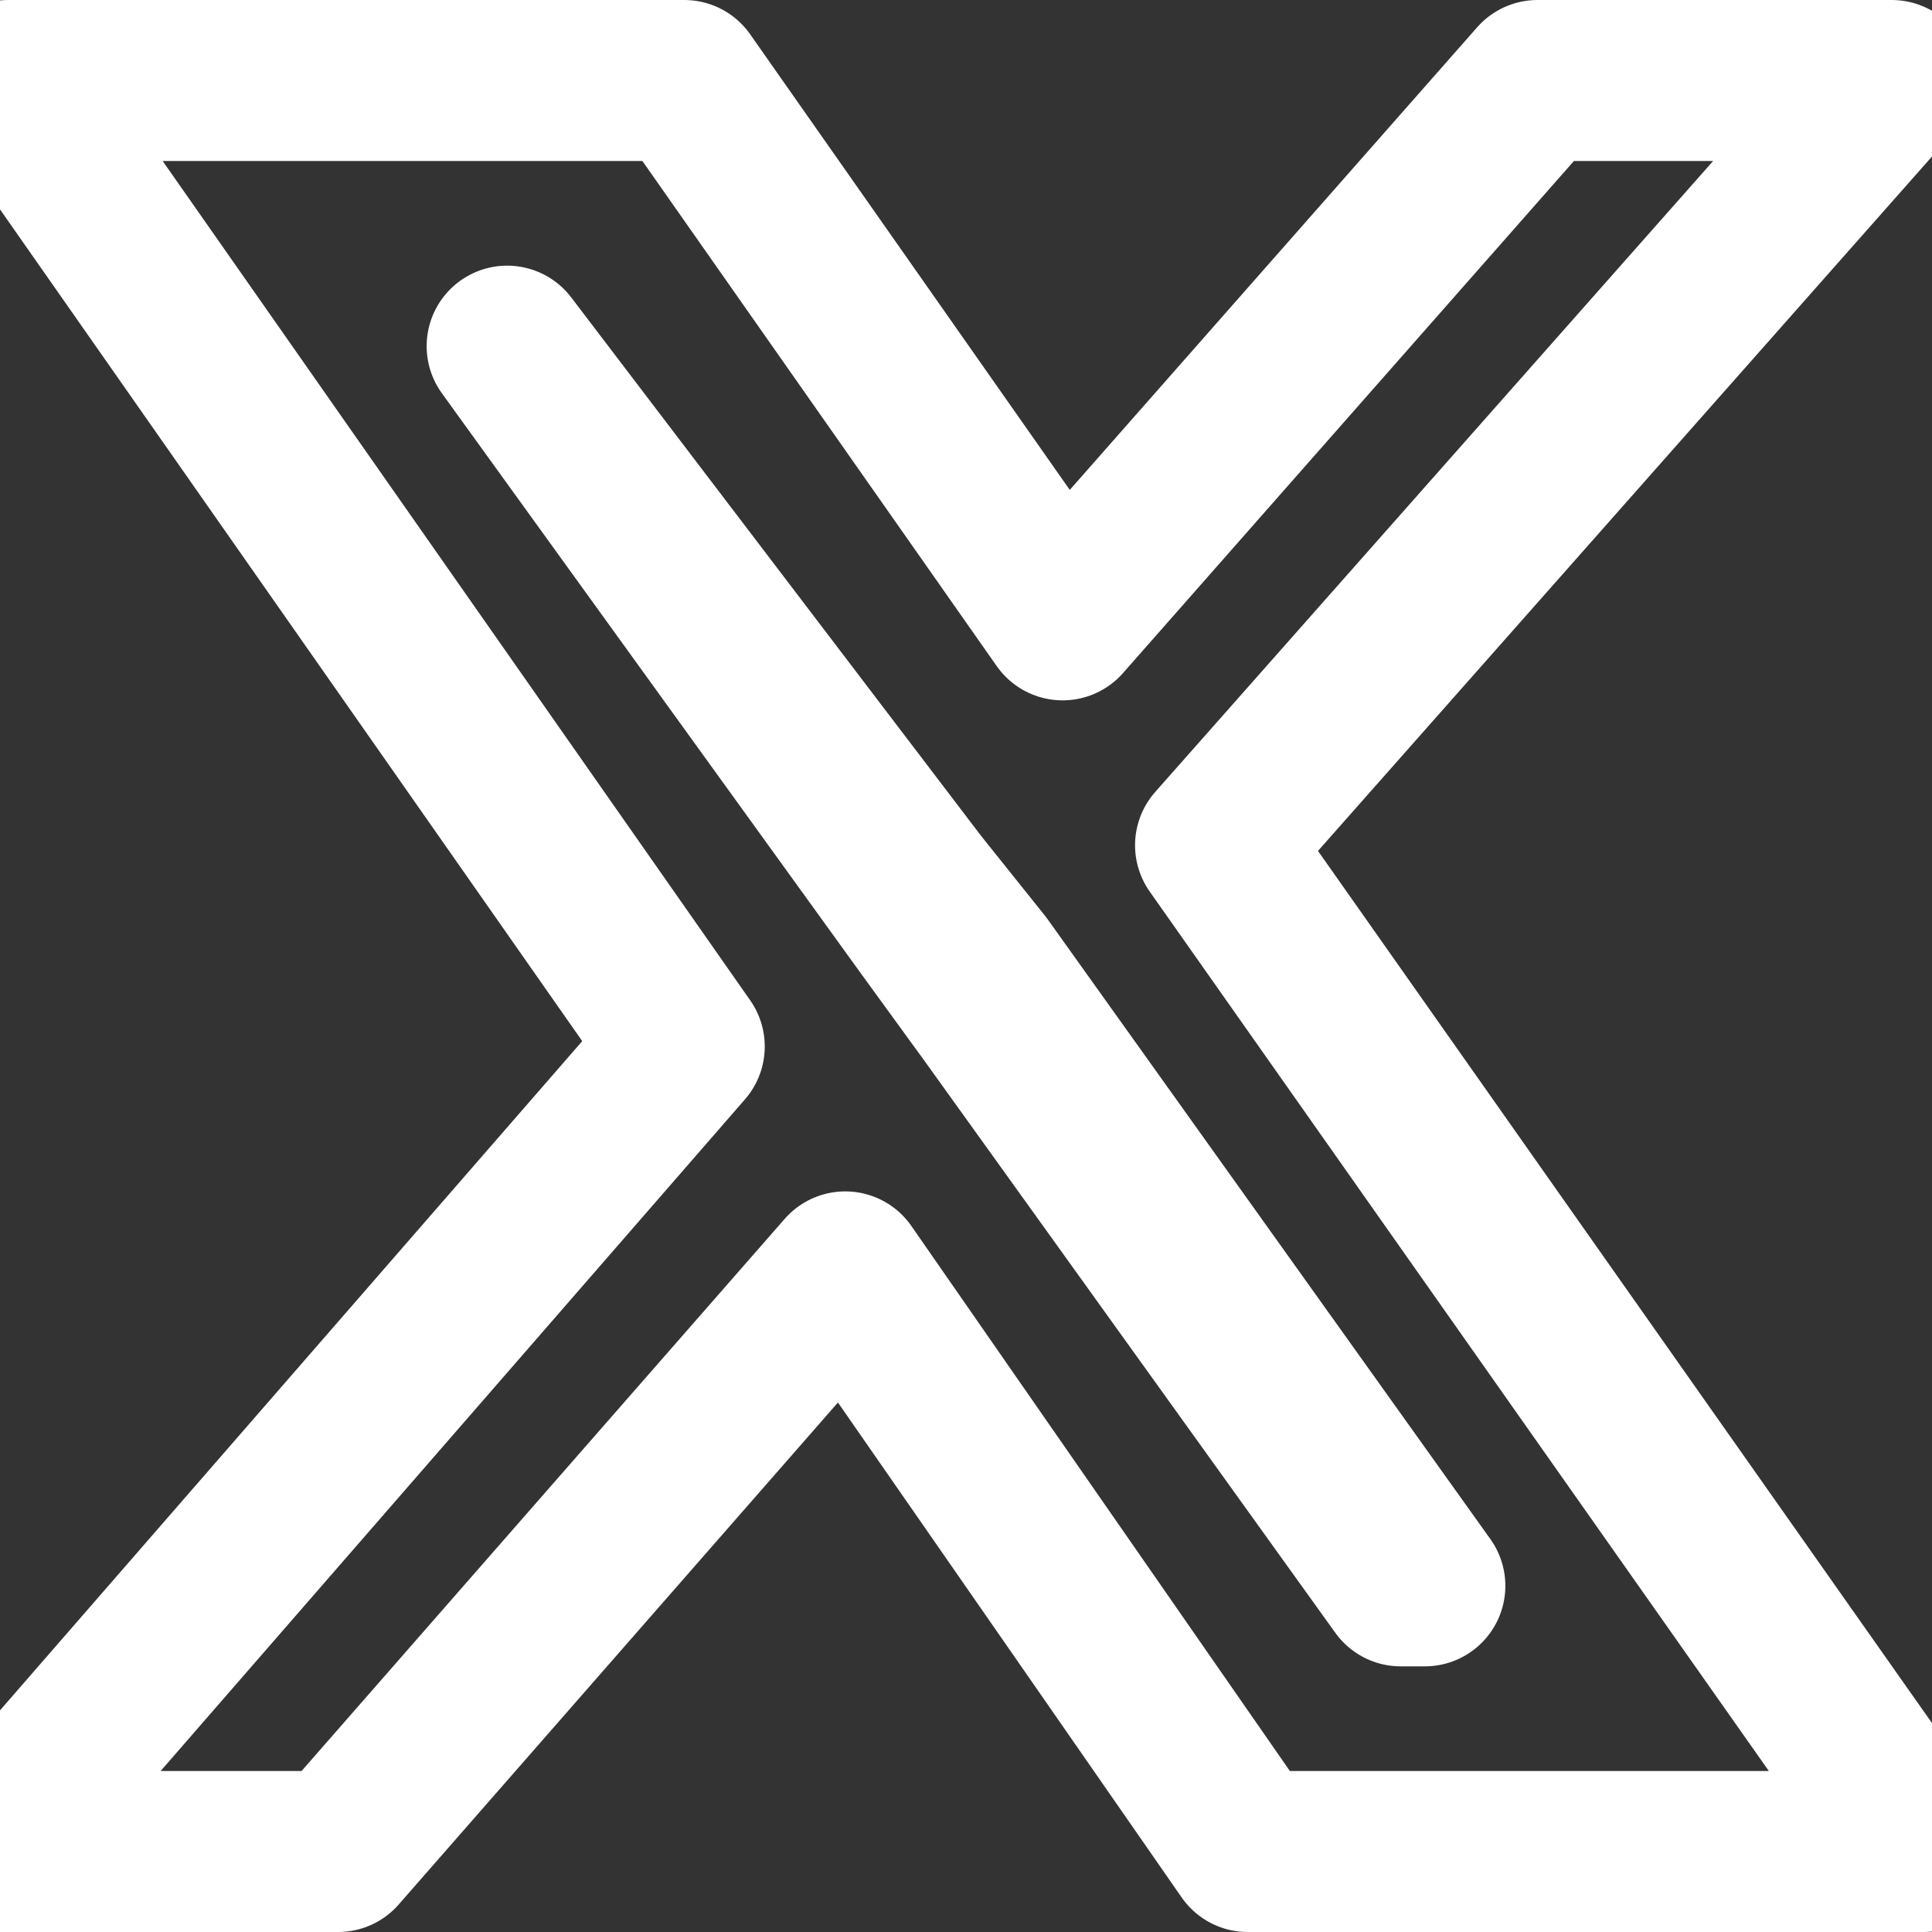 <?xml version="1.0" encoding="utf-8"?>
<!-- Generator: Adobe Illustrator 25.2.1, SVG Export Plug-In . SVG Version: 6.00 Build 0)  -->
<svg version="1.1" id="Capa_1" xmlns="http://www.w3.org/2000/svg" xmlns:xlink="http://www.w3.org/1999/xlink" x="0px" y="0px"
	 viewBox="0 0 24 24" style="enable-background:new 0 0 24 24;" xml:space="preserve">
<rect x="0" y="0" width="24" height="24" fill="#333333" stroke="none"/>
<style type="text/css">
	.st0{fill:none;stroke:#FFFFFF;stroke-width:2;stroke-linejoin:round;}
</style>
<g id="Iconos-_x2F_-ic-social-media-twitter-x">
	<g id="_x31_1053970_x5F_x_x5F_logo_x5F_twitter_x5F_new_x5F_brand_x5F_icon" transform="translate(2, 2)">
		<path id="Shape" class="st0" d="M6.5-1l4.7,6.7L17.1-1h4.4l-8.4,9.5L21.9,21h-8.4l-5-7.2L2.2,21h-4.4l8.7-10L-1.9-1H6.5z M4.3,2.3
			l5.2,7.2l0.8,1.1l5.1,7.1h0.3l-5.5-7.7L9.4,9L4.3,2.3z"/>
	</g>
</g>
</svg>

